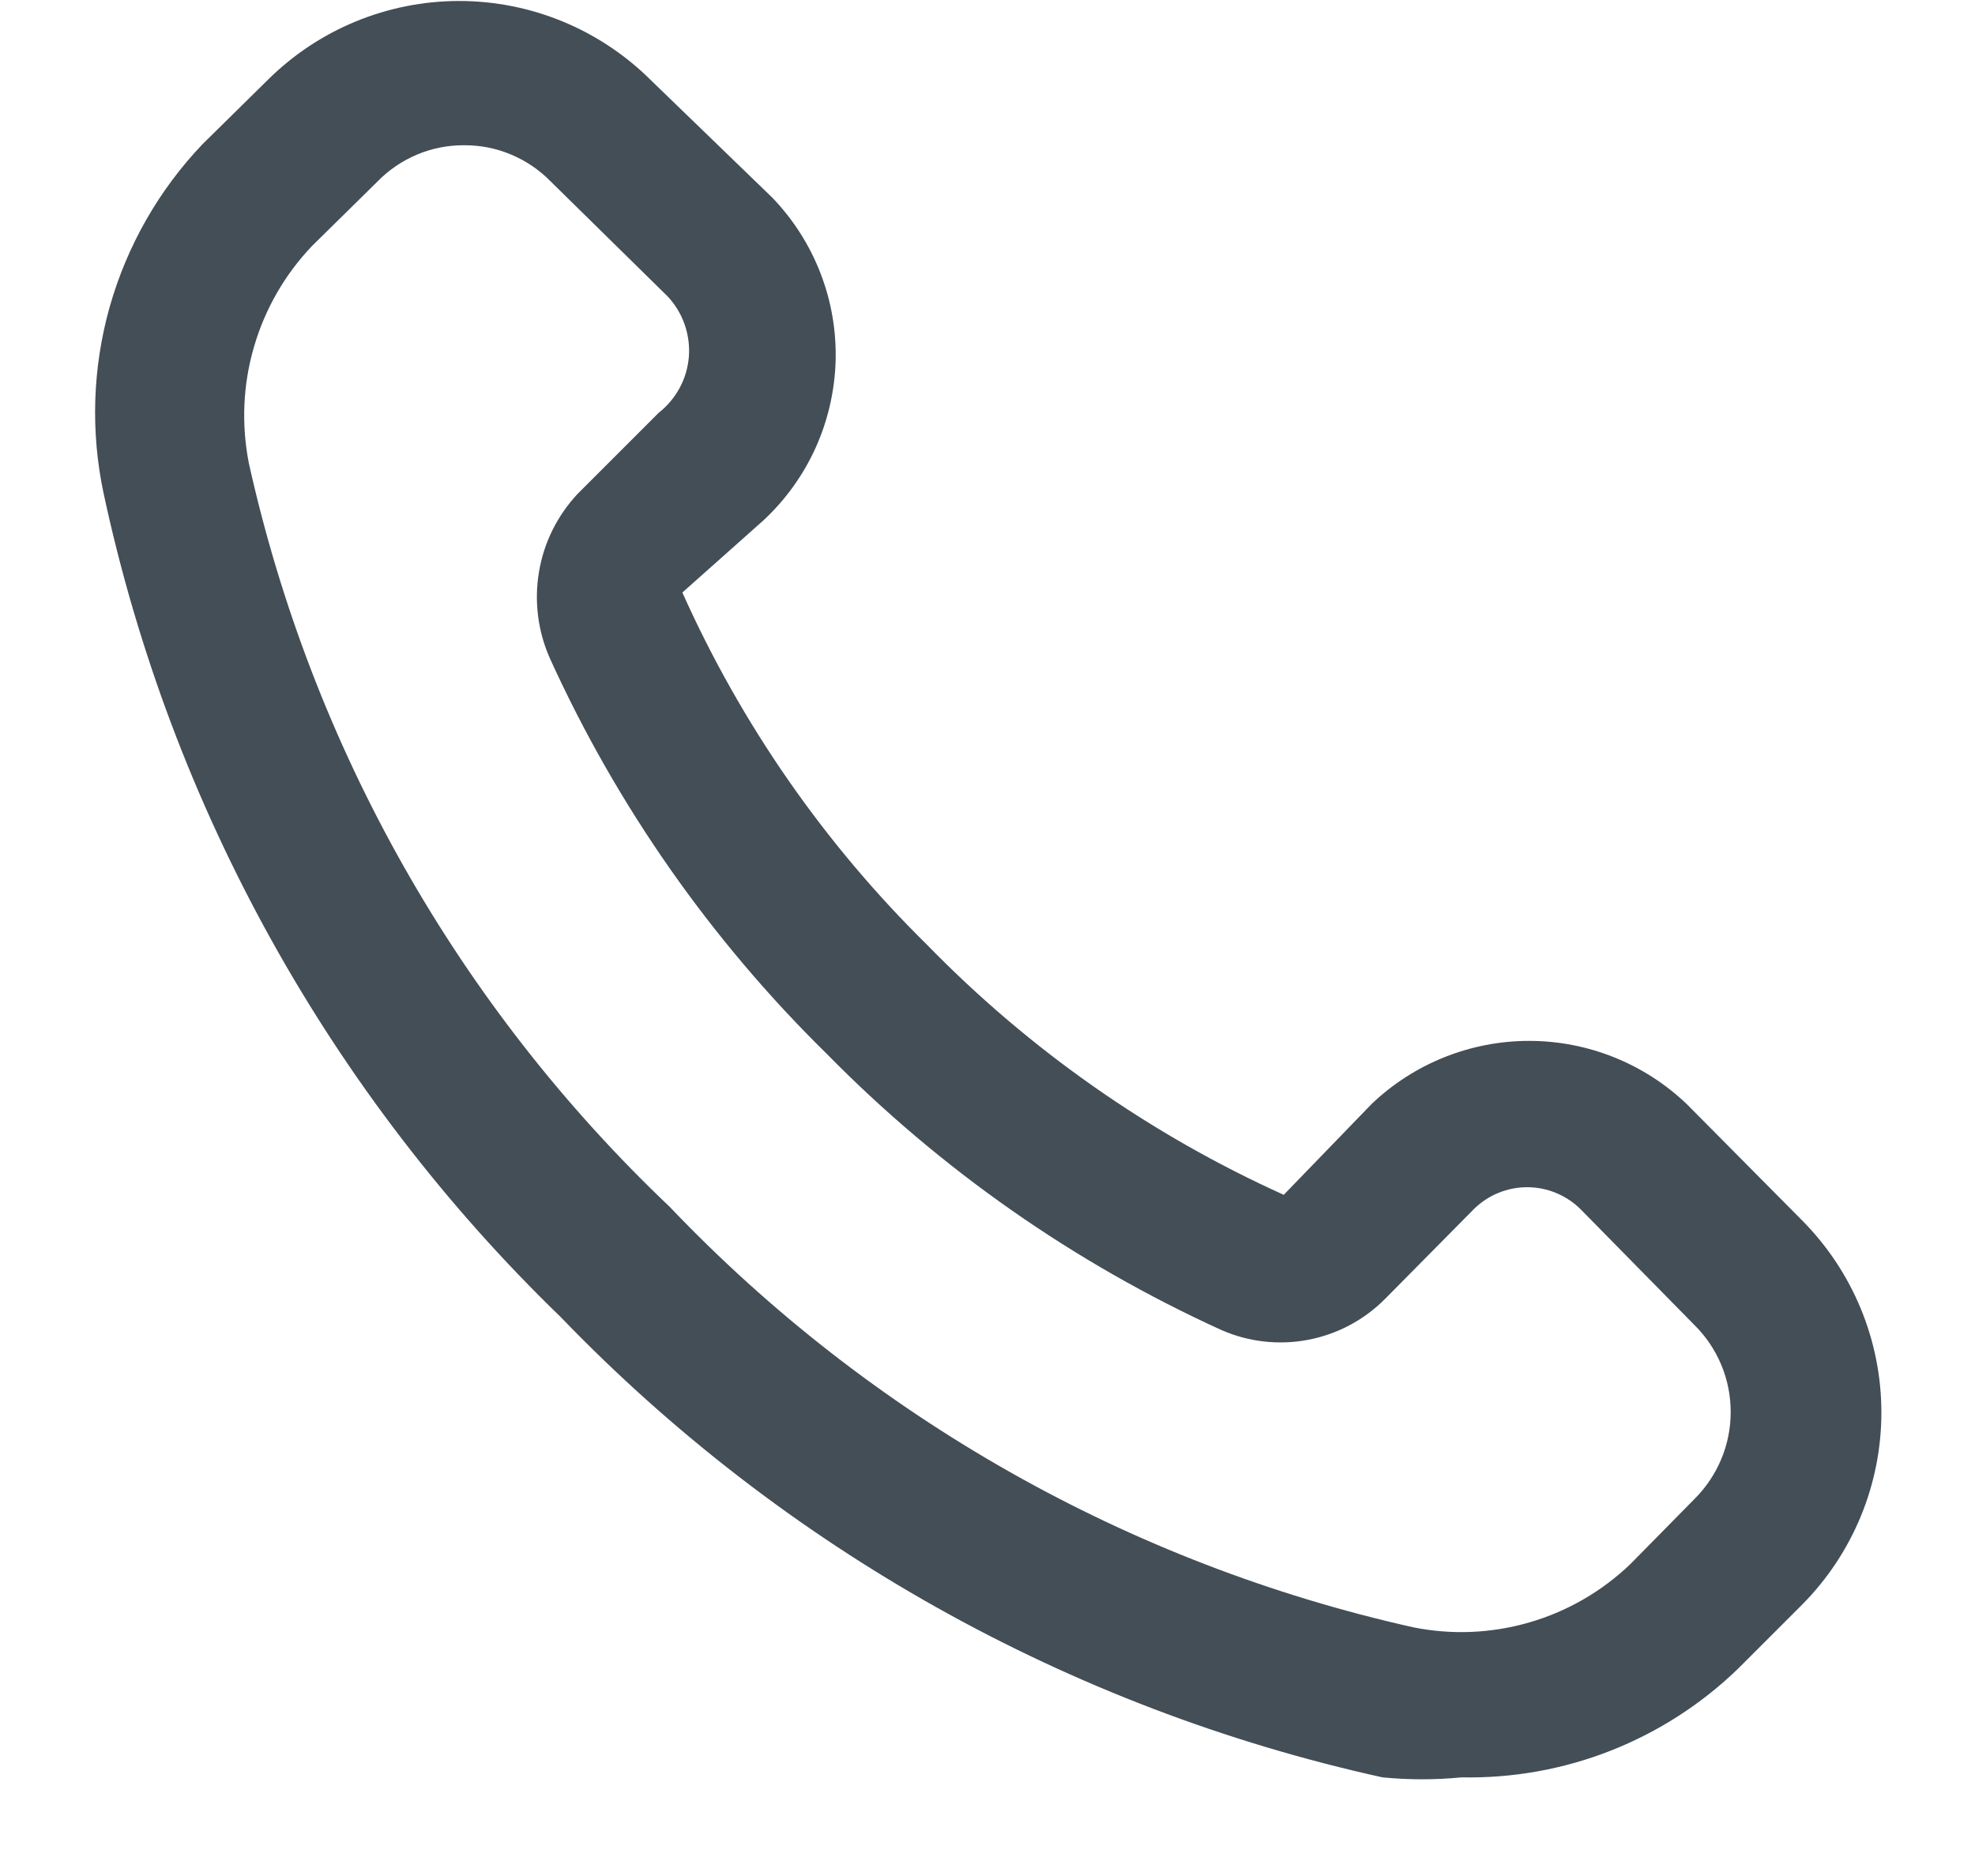 <svg width="20" height="19" viewBox="0 0 20 19" fill="none" xmlns="http://www.w3.org/2000/svg">
<path d="M14.8 18.001C14.534 18.027 14.266 18.027 14 18.001C10.828 17.301 7.933 15.68 5.68 13.341C3.344 11.081 1.733 8.178 1.05 5.001C0.916 4.374 0.937 3.724 1.111 3.107C1.286 2.49 1.608 1.925 2.05 1.461L2.71 0.811C3.225 0.298 3.923 0.01 4.65 0.01C5.377 0.01 6.074 0.298 6.59 0.811L7.82 2.001C8.031 2.22 8.197 2.479 8.307 2.763C8.418 3.047 8.47 3.35 8.462 3.655C8.453 3.959 8.384 4.259 8.259 4.536C8.133 4.814 7.953 5.064 7.73 5.271L6.91 6.001C7.507 7.335 8.348 8.546 9.39 9.571C10.424 10.632 11.649 11.491 13 12.101L13.89 11.181C14.319 10.771 14.891 10.542 15.485 10.542C16.079 10.542 16.65 10.771 17.08 11.181L18.25 12.361C18.763 12.878 19.052 13.577 19.052 14.306C19.052 15.034 18.763 15.734 18.25 16.251L17.6 16.901C17.229 17.26 16.79 17.542 16.31 17.731C15.829 17.92 15.316 18.011 14.8 18.001ZM4.7 1.471C4.536 1.47 4.373 1.502 4.222 1.566C4.071 1.63 3.934 1.723 3.82 1.841L3.16 2.491C2.885 2.779 2.683 3.13 2.572 3.513C2.46 3.896 2.443 4.3 2.52 4.691C3.159 7.569 4.642 10.191 6.78 12.221C8.813 14.355 11.434 15.837 14.31 16.481C14.701 16.56 15.105 16.543 15.489 16.431C15.872 16.32 16.222 16.117 16.51 15.841L17.16 15.181C17.276 15.065 17.368 14.928 17.431 14.777C17.494 14.626 17.526 14.464 17.526 14.301C17.526 14.137 17.494 13.975 17.431 13.824C17.368 13.673 17.276 13.536 17.16 13.421L16 12.241C15.856 12.102 15.664 12.024 15.465 12.024C15.265 12.024 15.073 12.102 14.93 12.241L14.03 13.151C13.818 13.366 13.546 13.512 13.249 13.569C12.953 13.626 12.646 13.592 12.37 13.471C10.876 12.791 9.52 11.842 8.37 10.671C7.199 9.521 6.249 8.165 5.57 6.671C5.447 6.396 5.408 6.09 5.458 5.793C5.507 5.496 5.644 5.221 5.85 5.001L6.67 4.181C6.758 4.112 6.83 4.026 6.883 3.928C6.936 3.83 6.967 3.722 6.976 3.611C6.984 3.499 6.969 3.388 6.932 3.283C6.895 3.178 6.836 3.082 6.76 3.001L5.58 1.841C5.465 1.723 5.329 1.63 5.177 1.566C5.026 1.502 4.864 1.47 4.7 1.471Z" fill="#434E56"/>
</svg>
